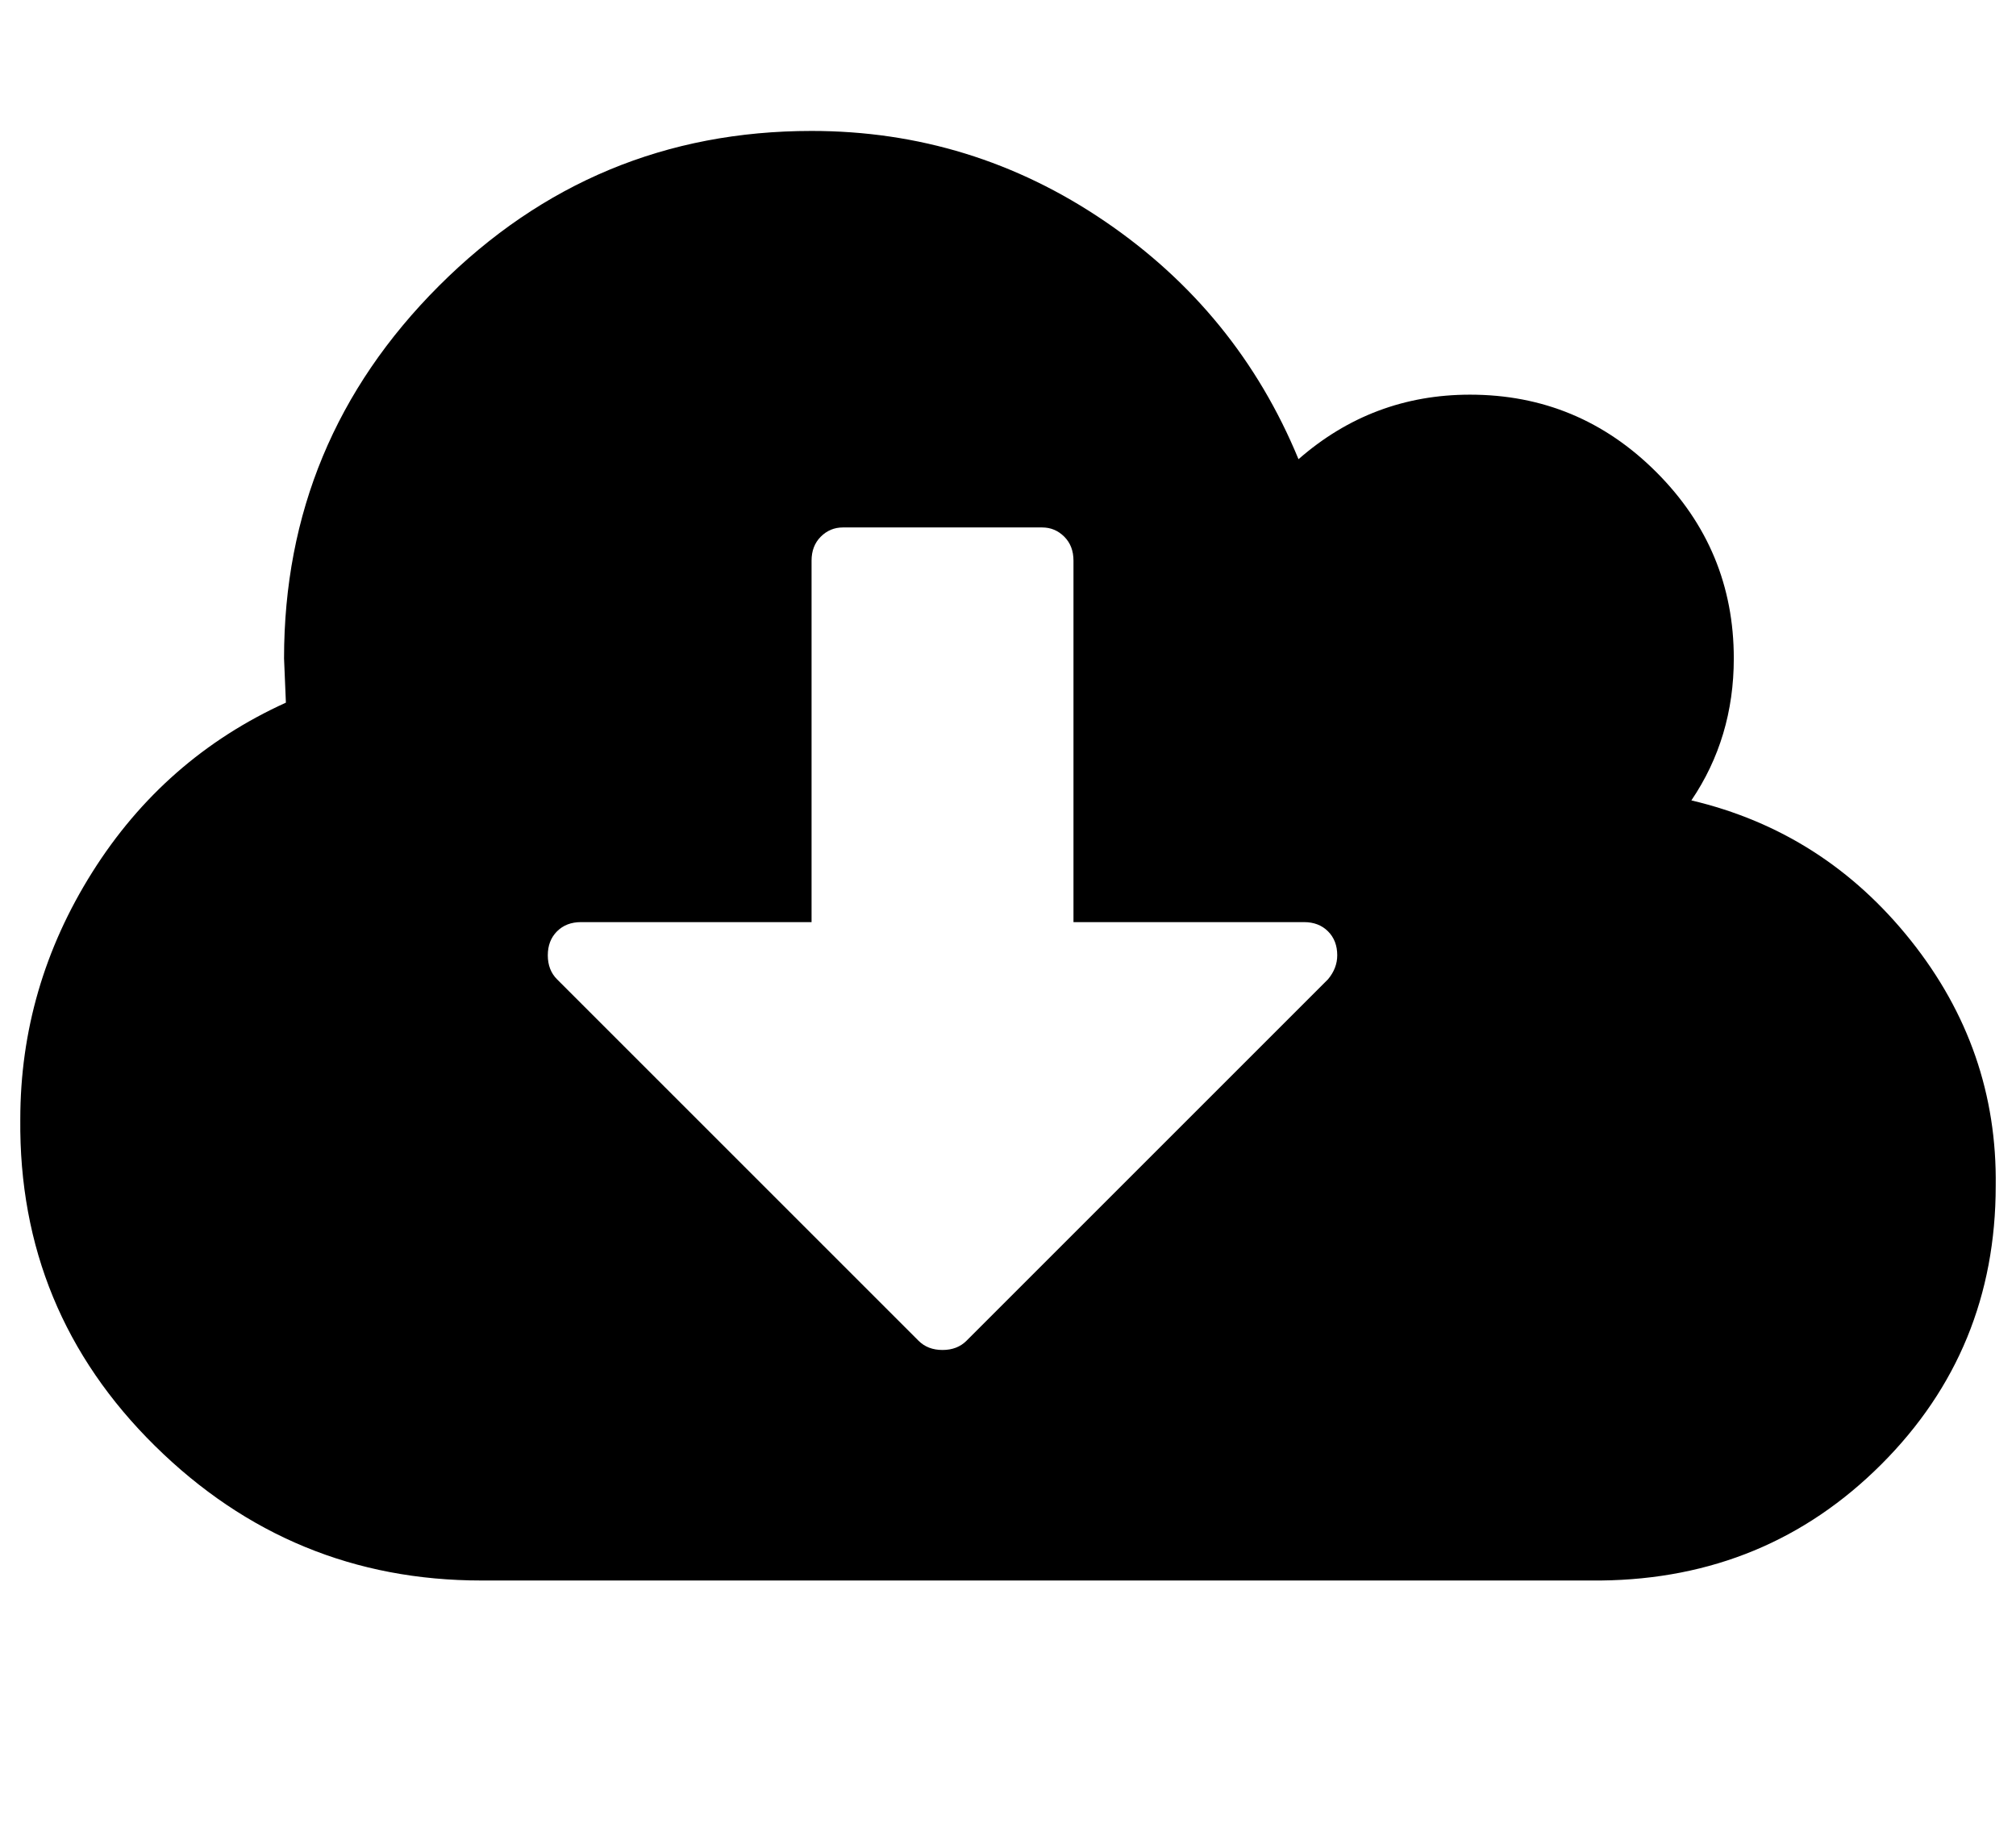 <?xml version="1.0" standalone="no"?>
<!DOCTYPE svg PUBLIC "-//W3C//DTD SVG 1.1//EN" "http://www.w3.org/Graphics/SVG/1.1/DTD/svg11.dtd" >
<svg xmlns="http://www.w3.org/2000/svg" xmlns:xlink="http://www.w3.org/1999/xlink" version="1.1" viewBox="-11 0 1093 1000">
   <path fill="currentColor"
d="M714 518q0 -8 -5 -13t-13 -5h-125v-196q0 -8 -5 -13t-12 -5h-108q-7 0 -12 5t-5 13v196h-125q-8 0 -13 5t-5 13t5 13l196 196q5 5 13 5t13 -5l196 -196q5 -6 5 -13zM1071 643q0 89 -62 151t-152 63h-607q-103 0 -177 -73t-73 -177q0 -72 39 -134t105 -92l-1 -24
q0 -118 84 -202t202 -84q87 0 159 49t105 129q40 -35 93 -35q59 0 101 42t42 101q0 43 -23 77q72 17 119 76t46 133z" />
</svg>
